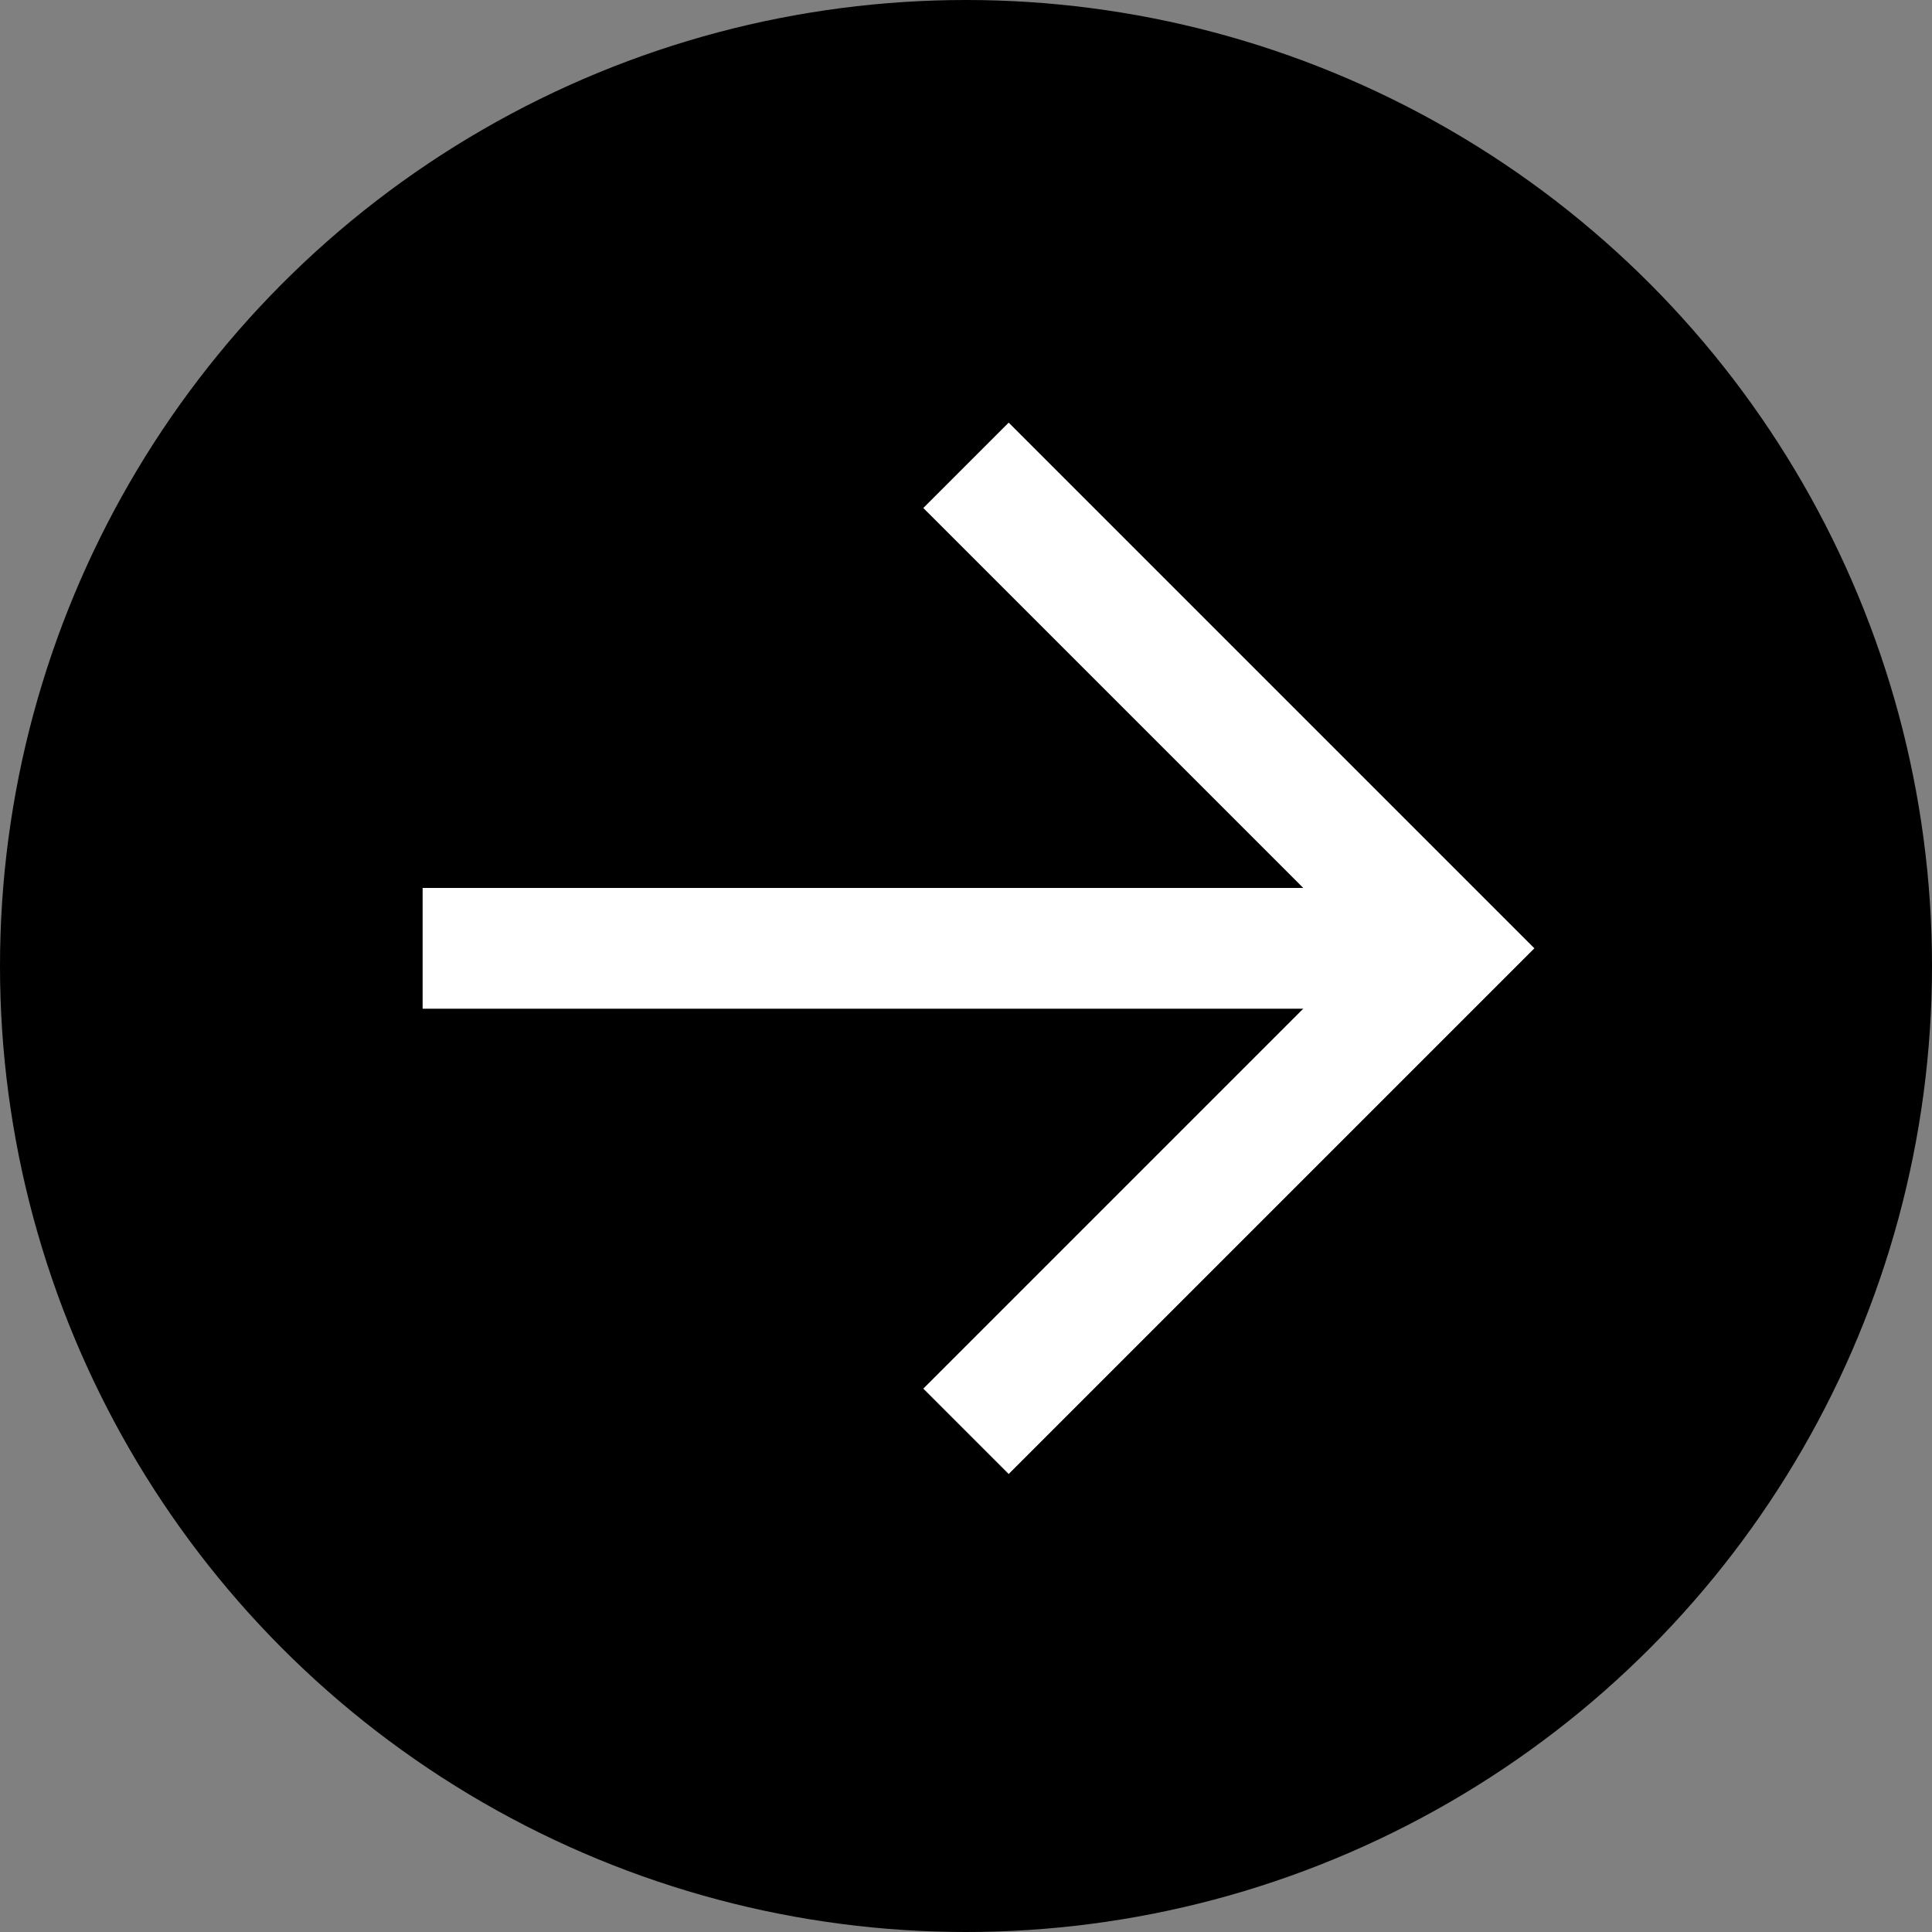 <svg xmlns="http://www.w3.org/2000/svg" xmlns:xlink="http://www.w3.org/1999/xlink" width="32" height="32" viewBox="0 0 32 32">
  <rect x="0" y="0" width="32" height="32" fill="#808080" stroke="none"/>
  <defs>
    <clipPath id="clip-path">
      <rect id="長方形_129" data-name="長方形 129" width="18.414" height="17.414" transform="translate(0 0)" fill="none" stroke="#fff" stroke-width="1"/>
    </clipPath>
  </defs>
  <g id="グループ_1095" data-name="グループ 1095" transform="translate(-705 -1497)">
    <circle id="楕円形_12" data-name="楕円形 12" cx="16" cy="16" r="16" transform="translate(705 1497)"/>
    <g id="グループ_169" data-name="グループ 169" transform="translate(712 1504)">
      <g id="グループ_168" data-name="グループ 168" clip-path="url(#clip-path)">
        <path id="パス_4990" data-name="パス 4990" d="M0,0H17" transform="translate(0 8.707)" fill="none" stroke="#fff" stroke-width="2"/>
        <path id="パス_573" data-name="パス 573" d="M9,.707l8,8-8,8" fill="none" stroke="#fff" stroke-miterlimit="10" stroke-width="2"/>
      </g>
    </g>
  </g>
</svg>
